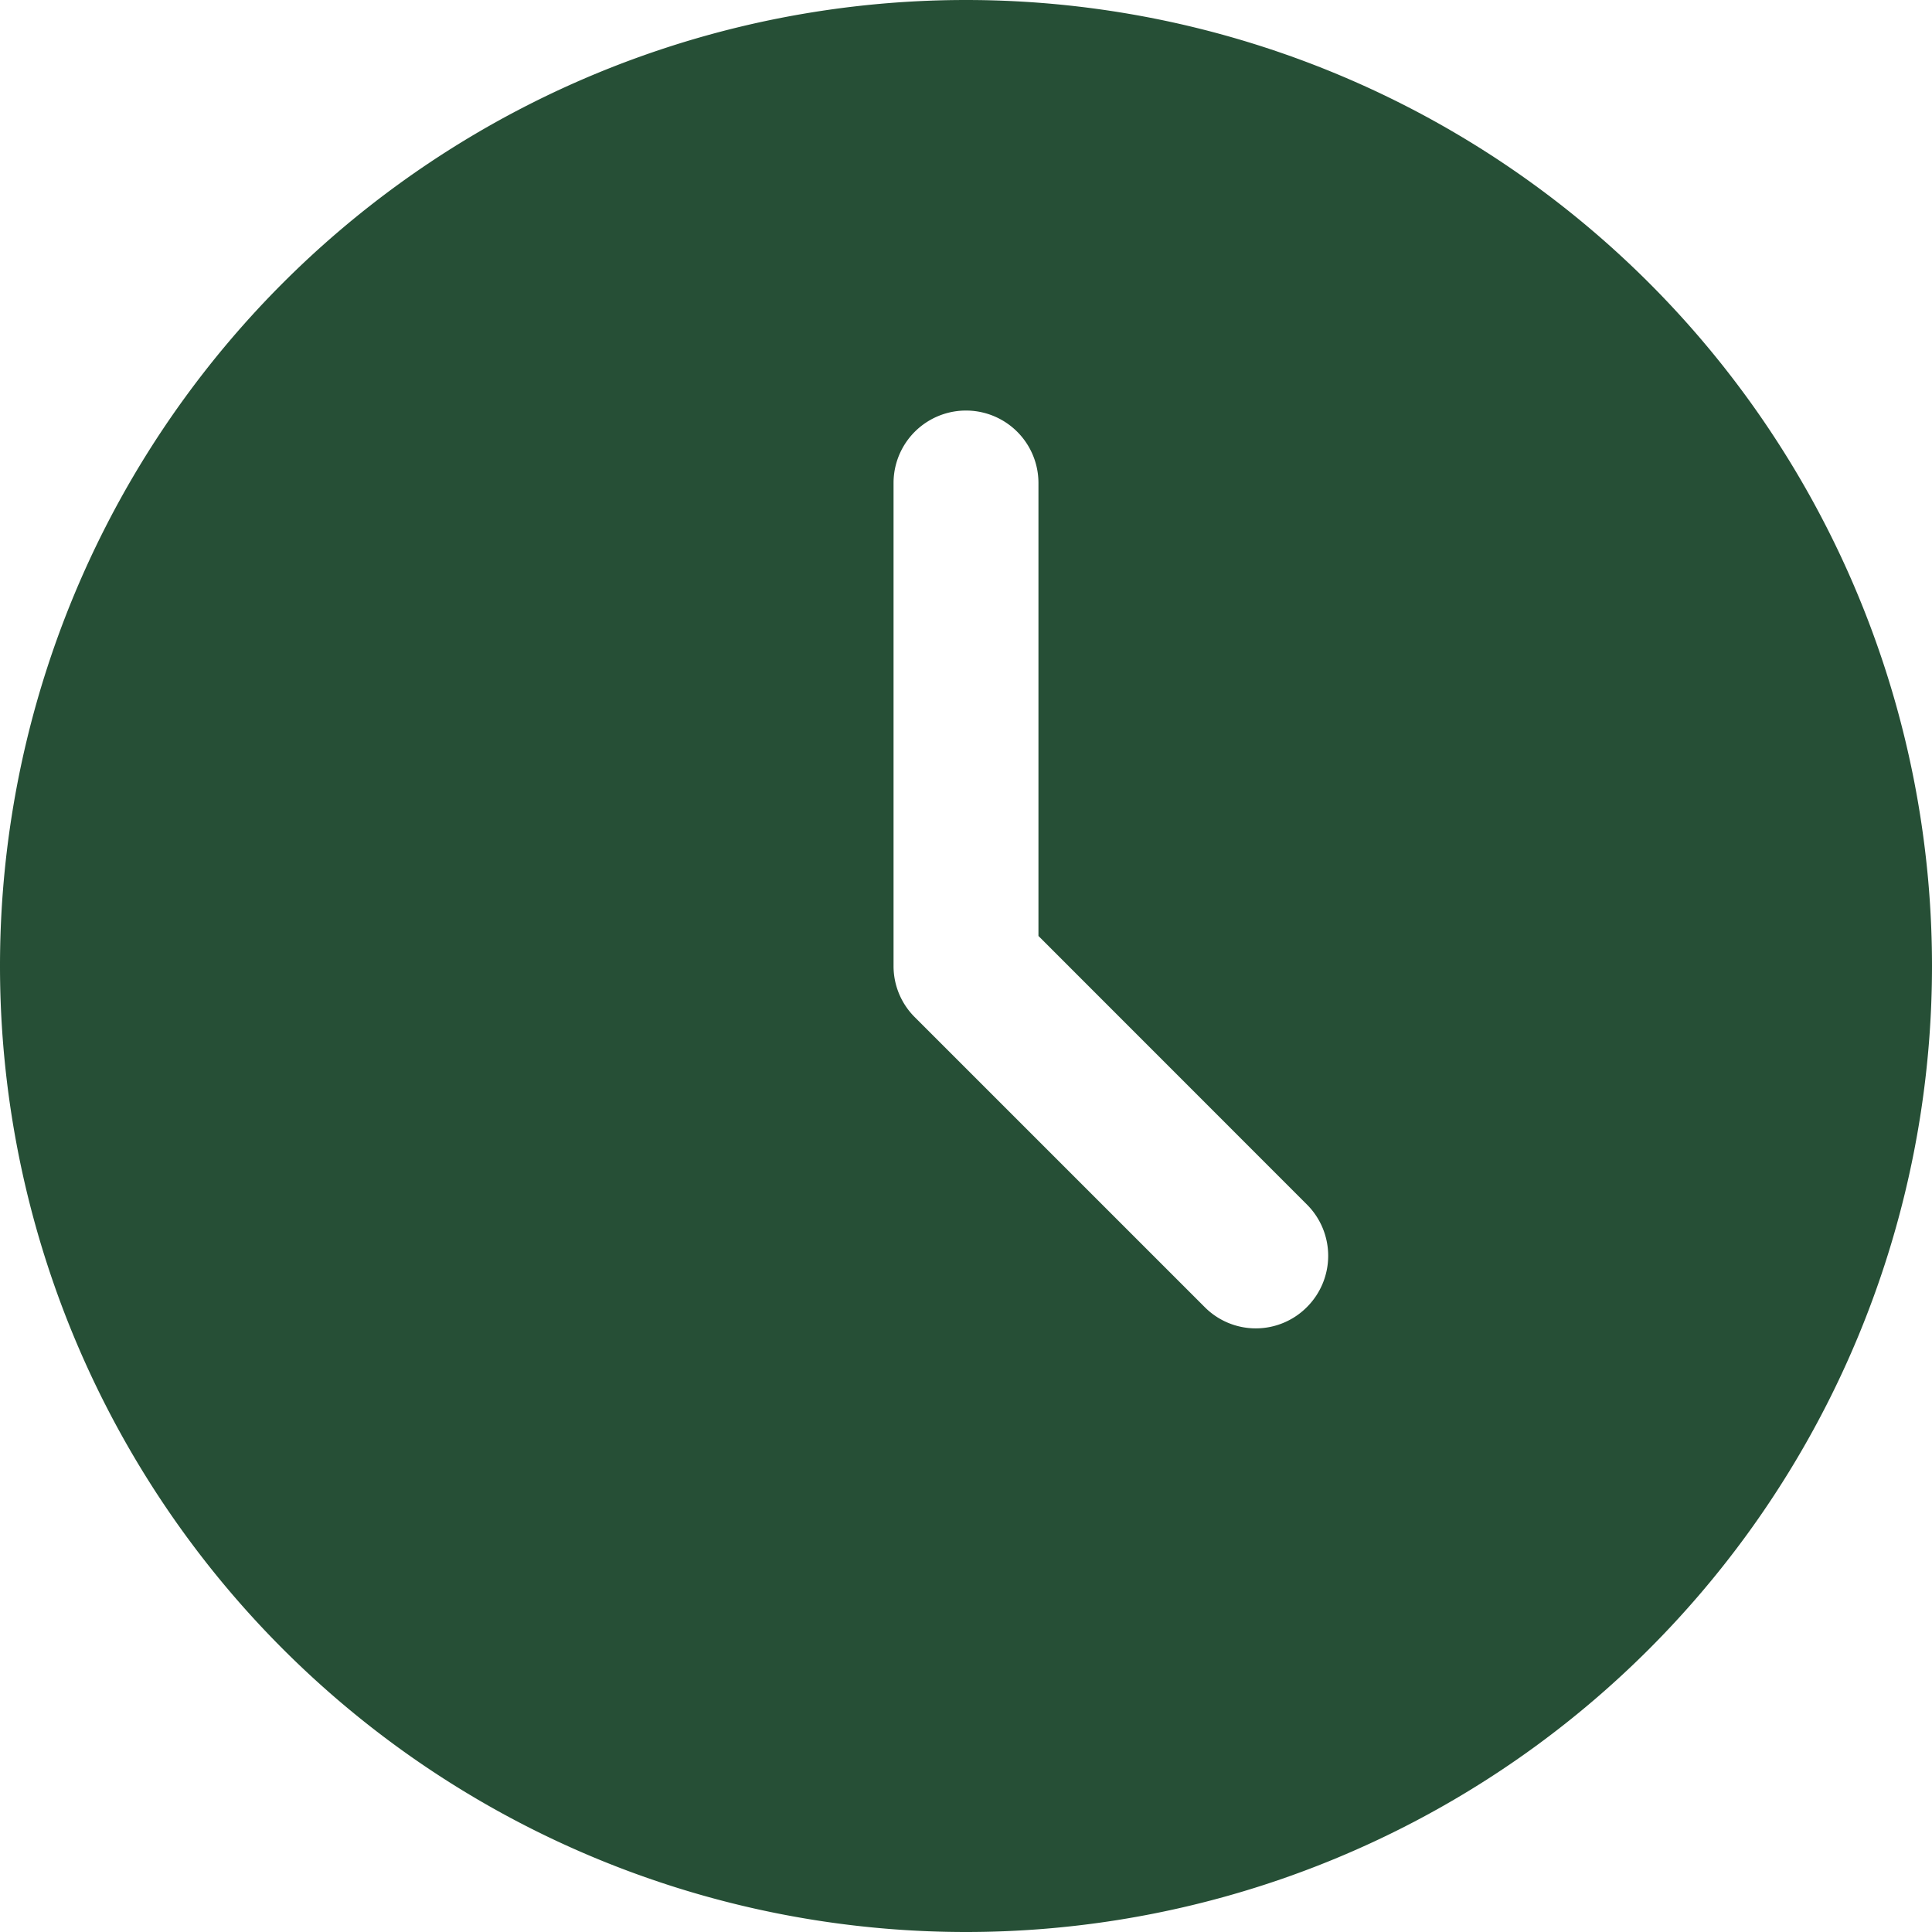 <svg width="22" height="22" viewBox="0 0 22 22" fill="none" xmlns="http://www.w3.org/2000/svg">
    <path fill-rule="evenodd" clip-rule="evenodd"
        d="M11 0a11 11 0 1 0 0 22 11 11 0 0 0 0-22Zm3.883 14.883a.82.82 0 0 1-1.166 0l-3.3-3.3a.82.82 0 0 1-.242-.583V5.5a.825.825 0 1 1 1.65 0v5.158l3.058 3.059a.825.825 0 0 1 0 1.166Z"
        fill="#264F36" />
</svg>
